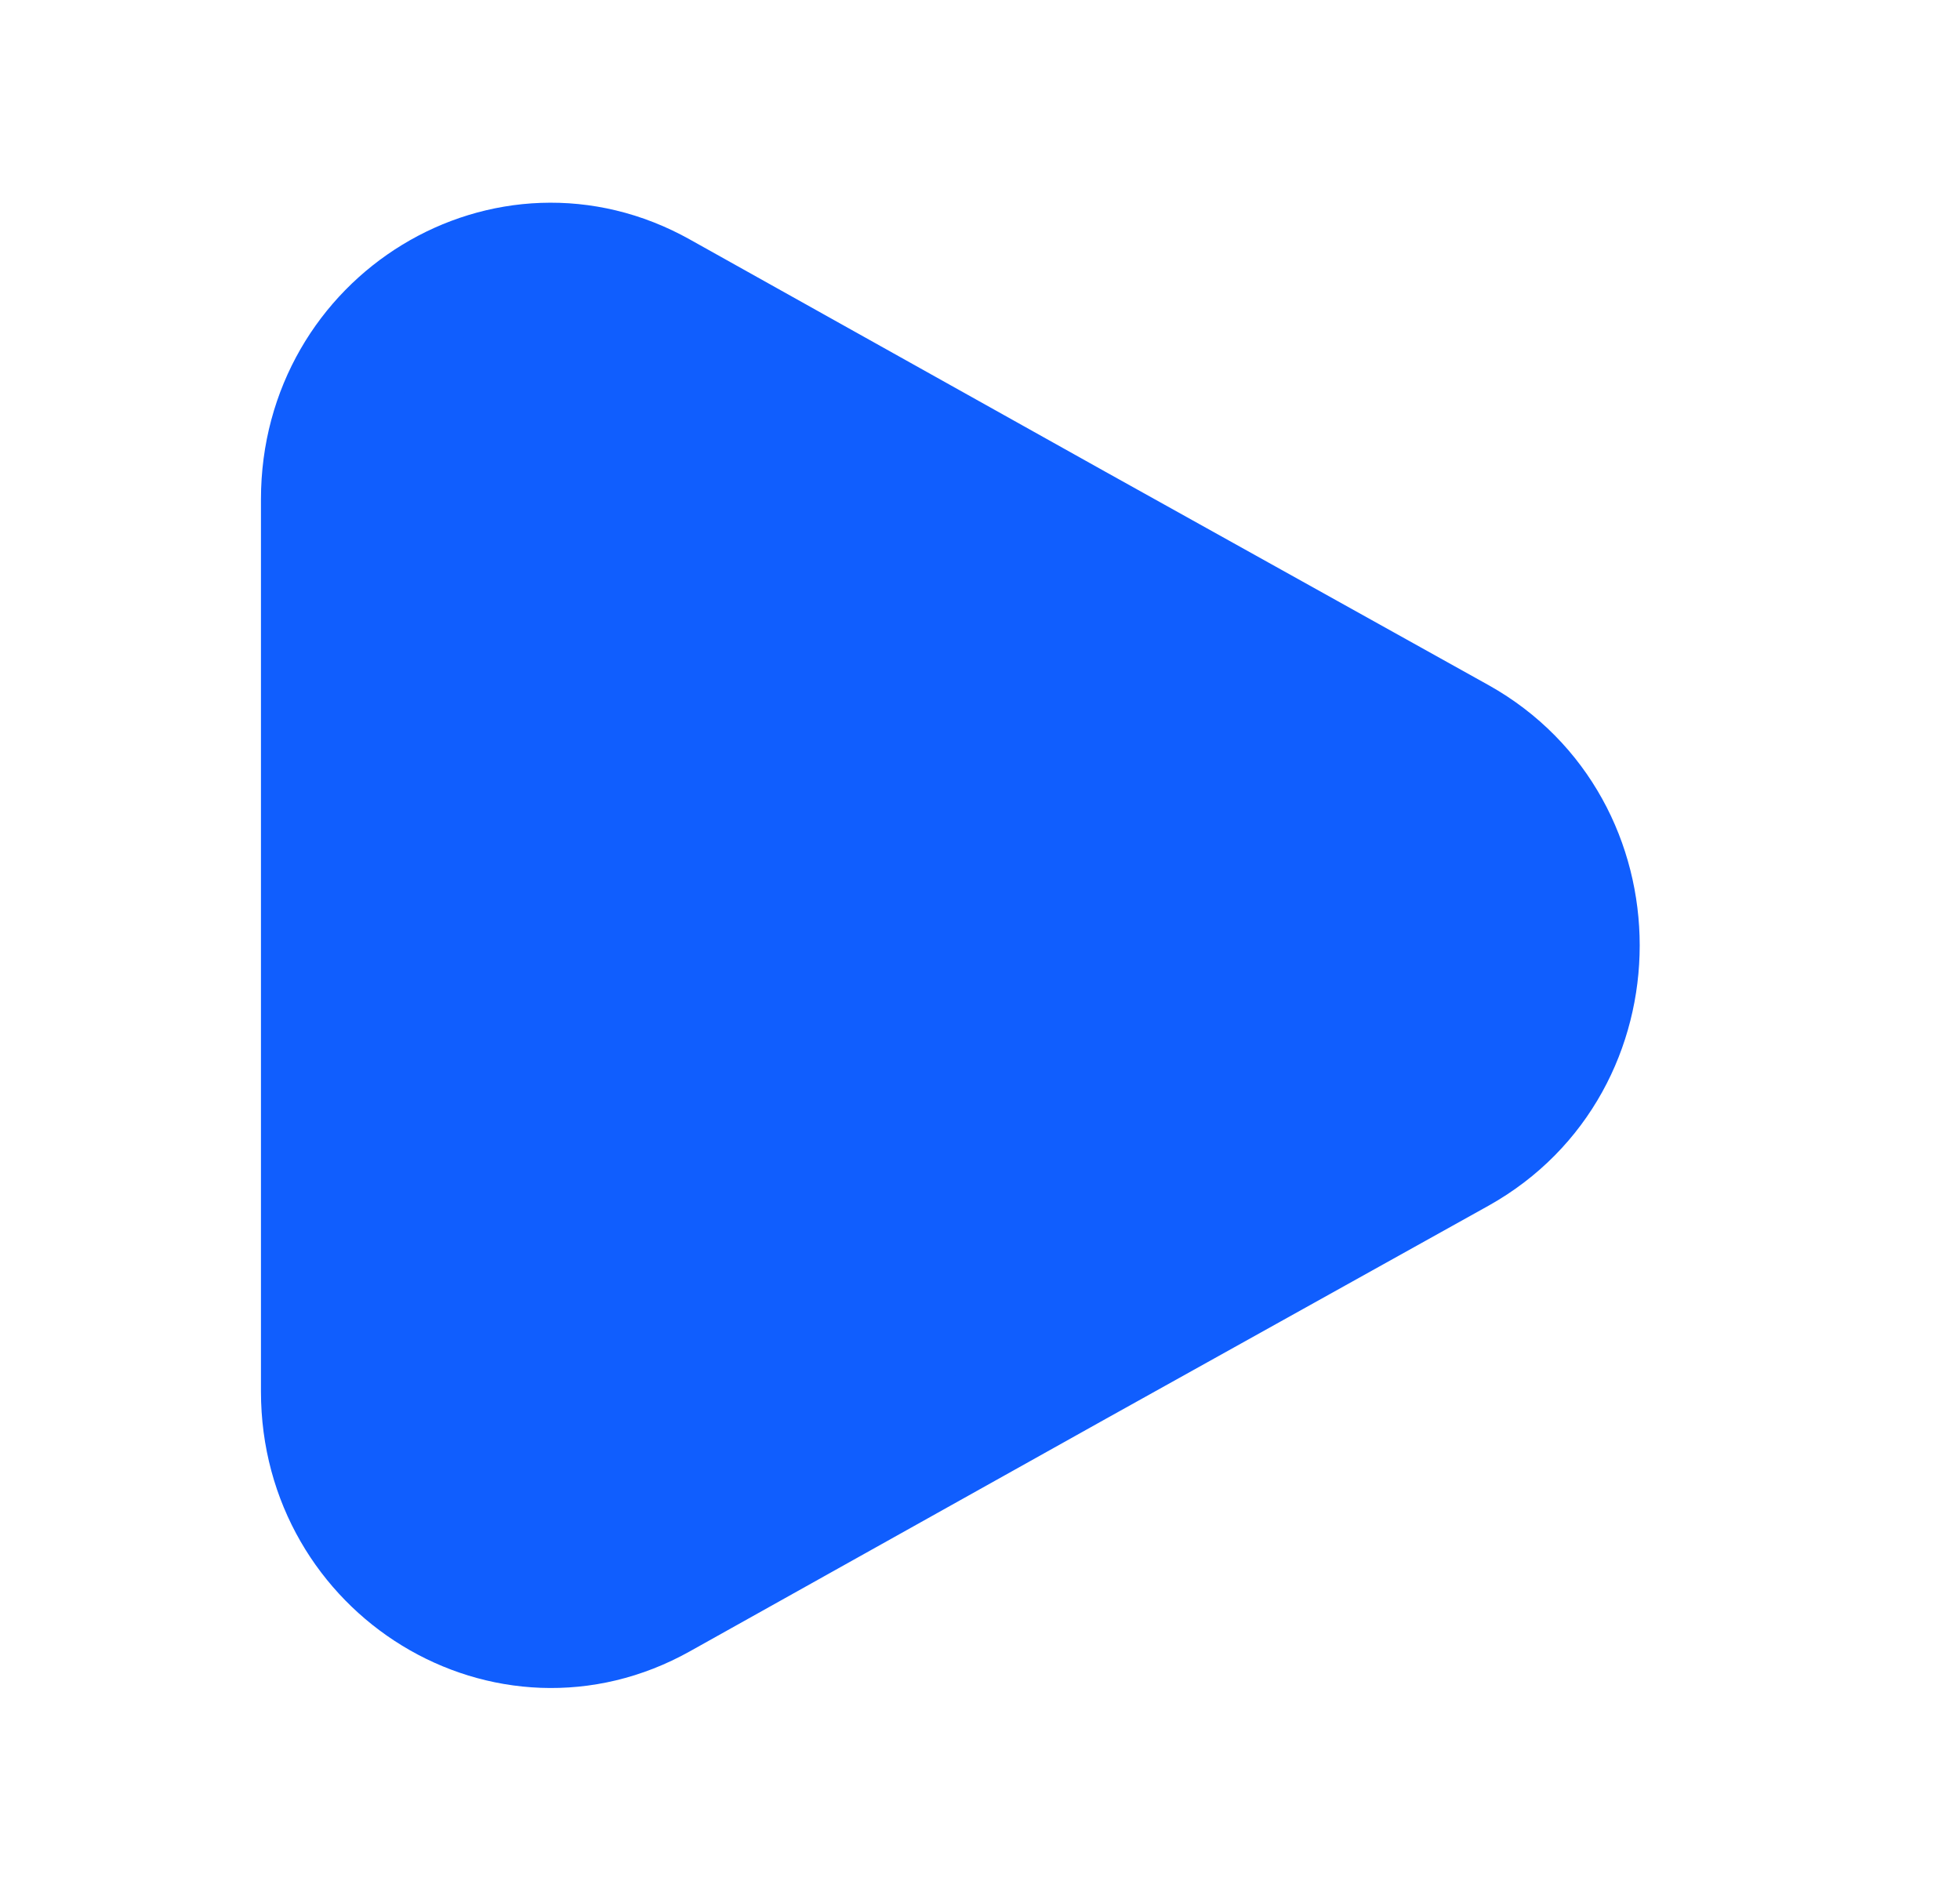 <svg width="32" height="31" viewBox="0 0 32 31" fill="none" xmlns="http://www.w3.org/2000/svg">
<g clip-path="url(#clip0_2014_146)">
<path d="M5.171 15.428V8.151C5.171 5.168 8.273 3.278 10.82 4.705L17.606 8.498L23.863 11.982C26.526 13.474 26.526 17.395 23.863 18.886L17.606 22.37L10.82 26.163C8.273 27.59 5.171 25.687 5.171 22.717V15.441V15.428Z" fill="#105efe" stroke="#105efe" stroke-width="1.821" stroke-linecap="round" stroke-linejoin="round"/>
</g>
<defs>
<clipPath id="clip0_2014_146">
<rect width="31.024" height="30.856" fill="white"/>
</clipPath>
</defs>
</svg>
